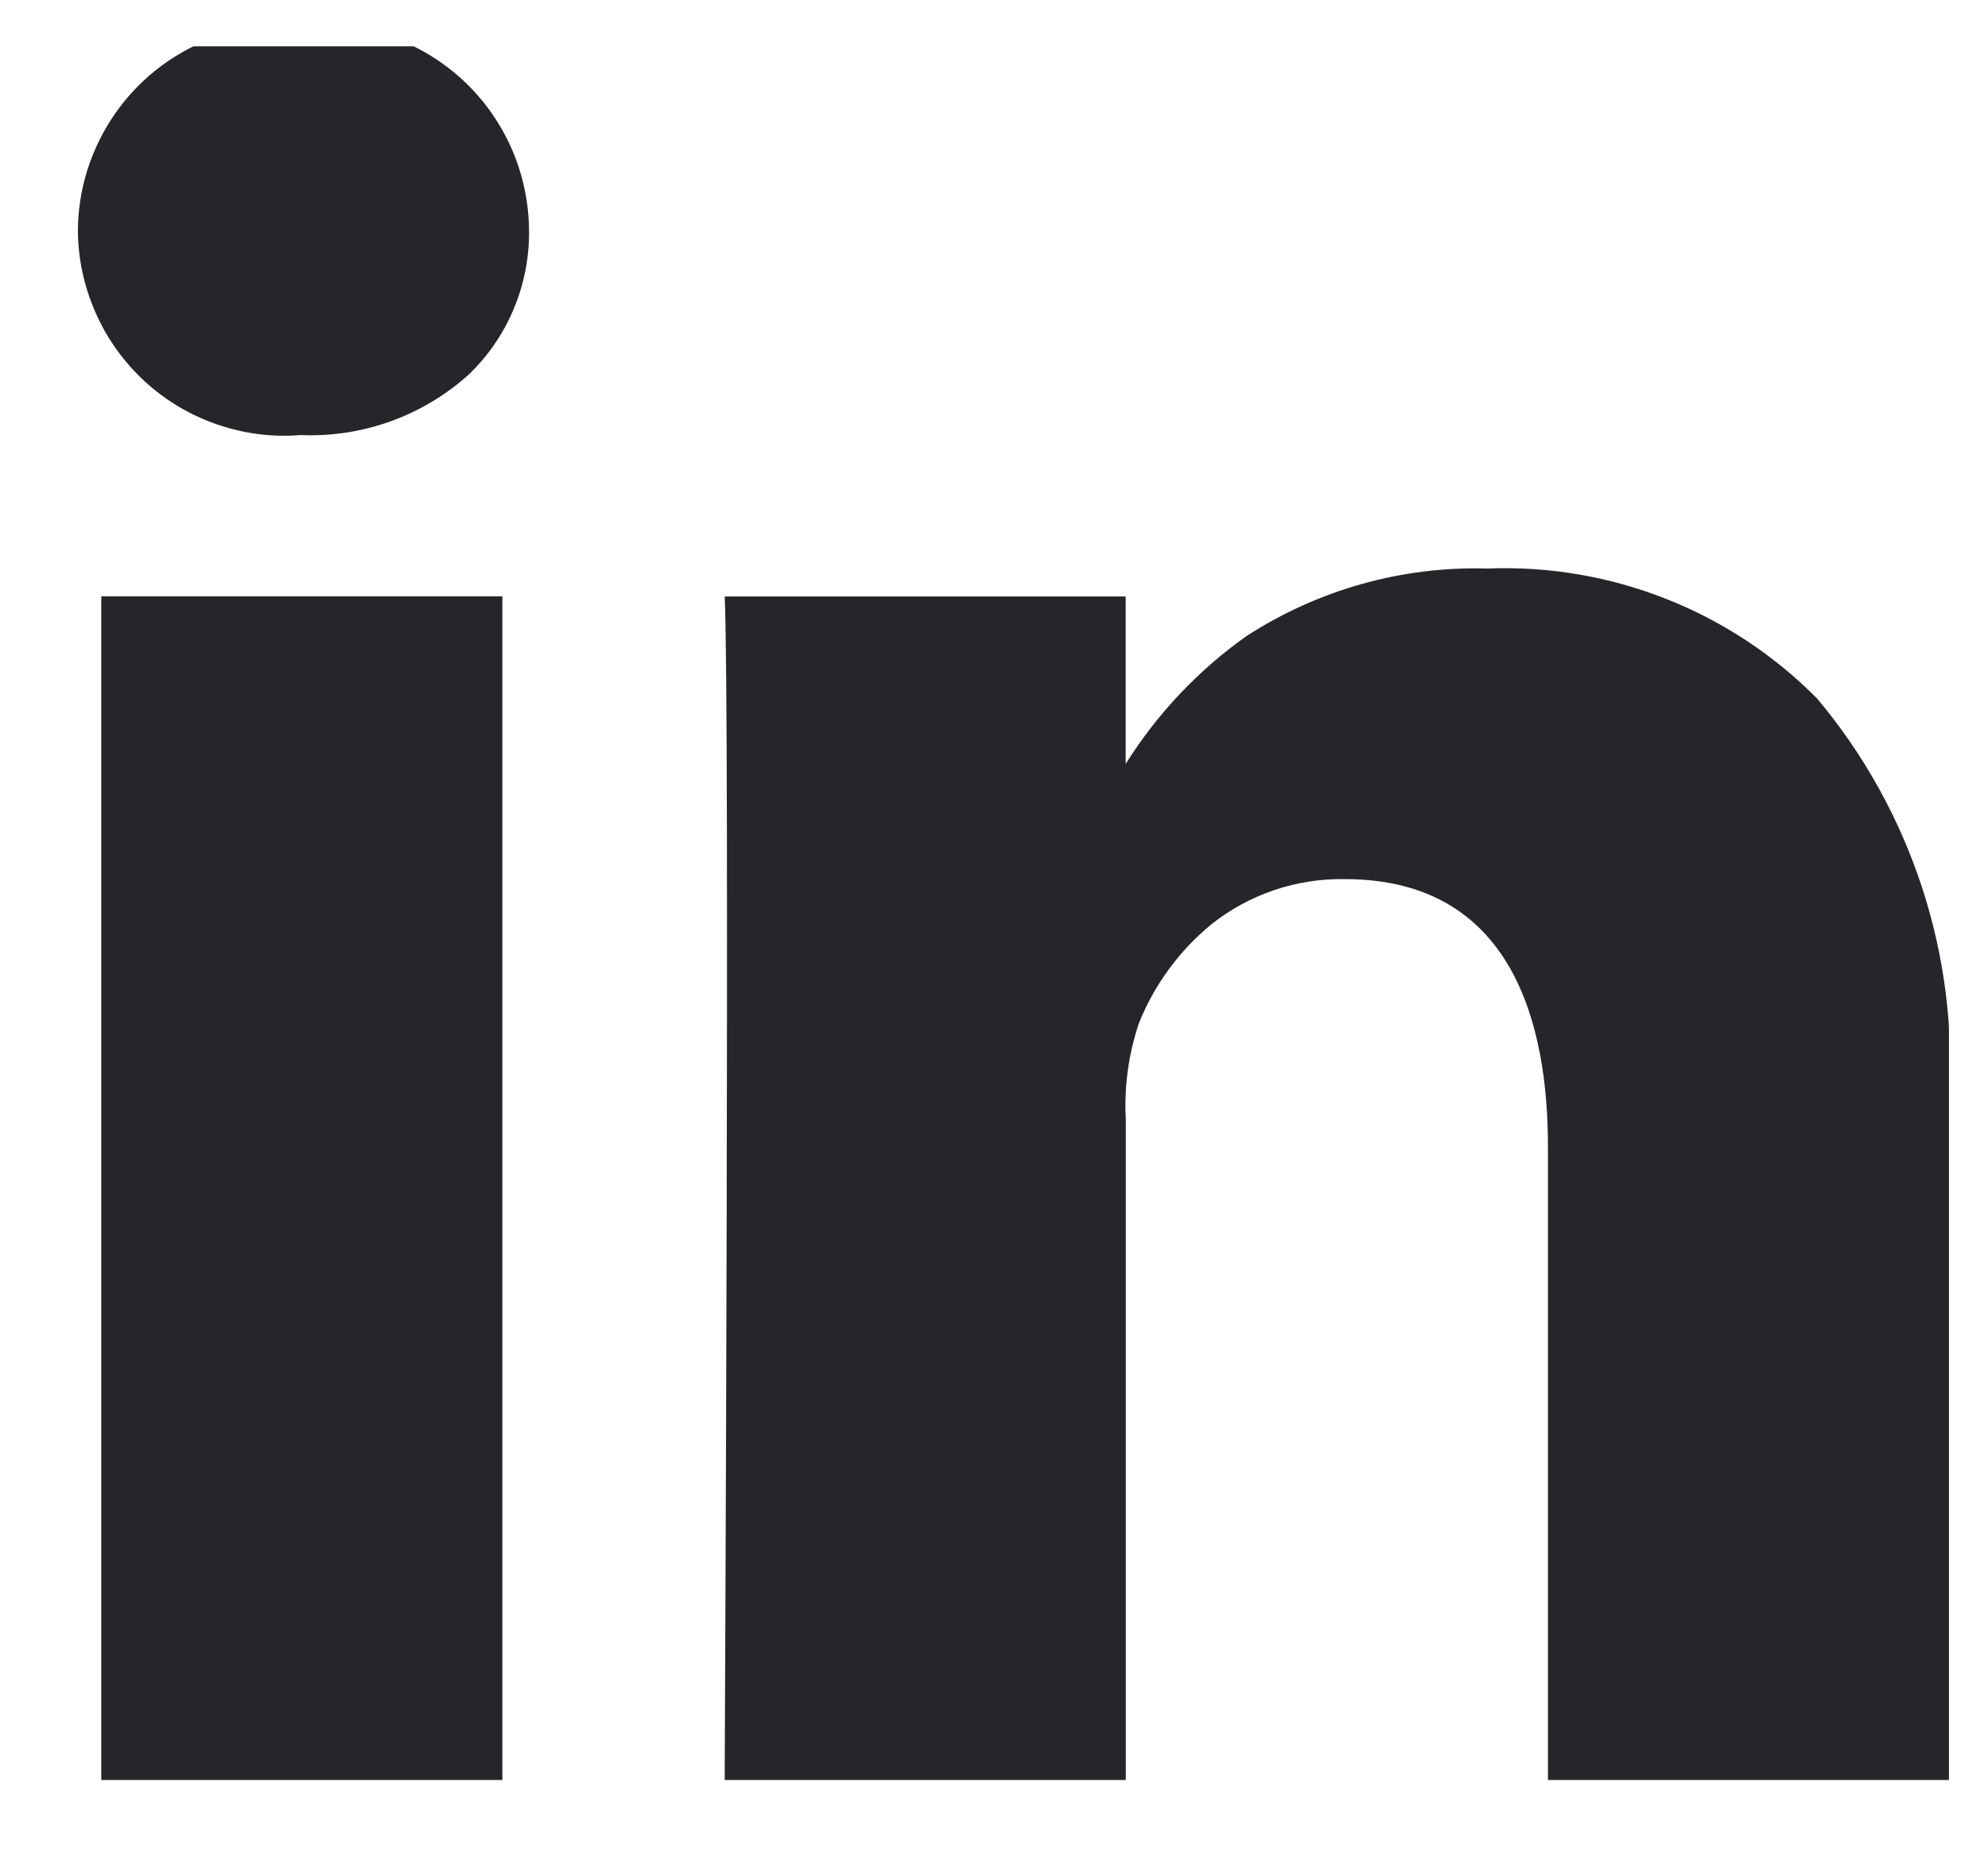 <svg width="17" height="16" viewBox="0 0 17 16" fill="none" xmlns="http://www.w3.org/2000/svg">
<g clip-path="url(#clip0_2763_6119)">
<path d="M9.626 15.222H6.197C6.197 15.139 6.242 6.045 6.197 5.101H9.626V6.533C9.895 6.104 10.246 5.732 10.66 5.439C11.272 5.043 11.989 4.841 12.718 4.862C13.24 4.841 13.76 4.929 14.246 5.121C14.732 5.312 15.172 5.603 15.539 5.974C16.345 6.935 16.749 8.17 16.666 9.421V15.222H13.237V9.806C13.237 8.762 12.937 7.518 11.499 7.518C11.085 7.511 10.681 7.648 10.357 7.906C10.084 8.131 9.872 8.42 9.74 8.748C9.651 9.012 9.612 9.29 9.627 9.568V15.222H9.626ZM4.298 15.222H0.866V5.1H4.296V15.222H4.298ZM2.584 3.721H2.566C2.324 3.74 2.081 3.708 1.852 3.628C1.623 3.549 1.413 3.423 1.235 3.259C1.057 3.094 0.914 2.895 0.817 2.673C0.719 2.451 0.667 2.212 0.666 1.969C0.668 1.724 0.721 1.481 0.822 1.258C0.923 1.034 1.069 0.833 1.251 0.669C1.434 0.504 1.649 0.38 1.882 0.303C2.115 0.226 2.362 0.198 2.606 0.221C2.849 0.2 3.093 0.23 3.324 0.308C3.555 0.386 3.767 0.511 3.948 0.676C4.128 0.84 4.272 1.04 4.371 1.262C4.47 1.485 4.522 1.726 4.524 1.969C4.527 2.201 4.482 2.431 4.392 2.644C4.303 2.857 4.17 3.05 4.002 3.209C3.613 3.556 3.105 3.74 2.584 3.721Z" fill="#26262A"/>
</g>
<defs>
<clipPath id="clip0_2763_6119">
<rect width="16" height="15" fill="white" transform="translate(0.666 0.396)"/>
</clipPath>
</defs>
</svg>
